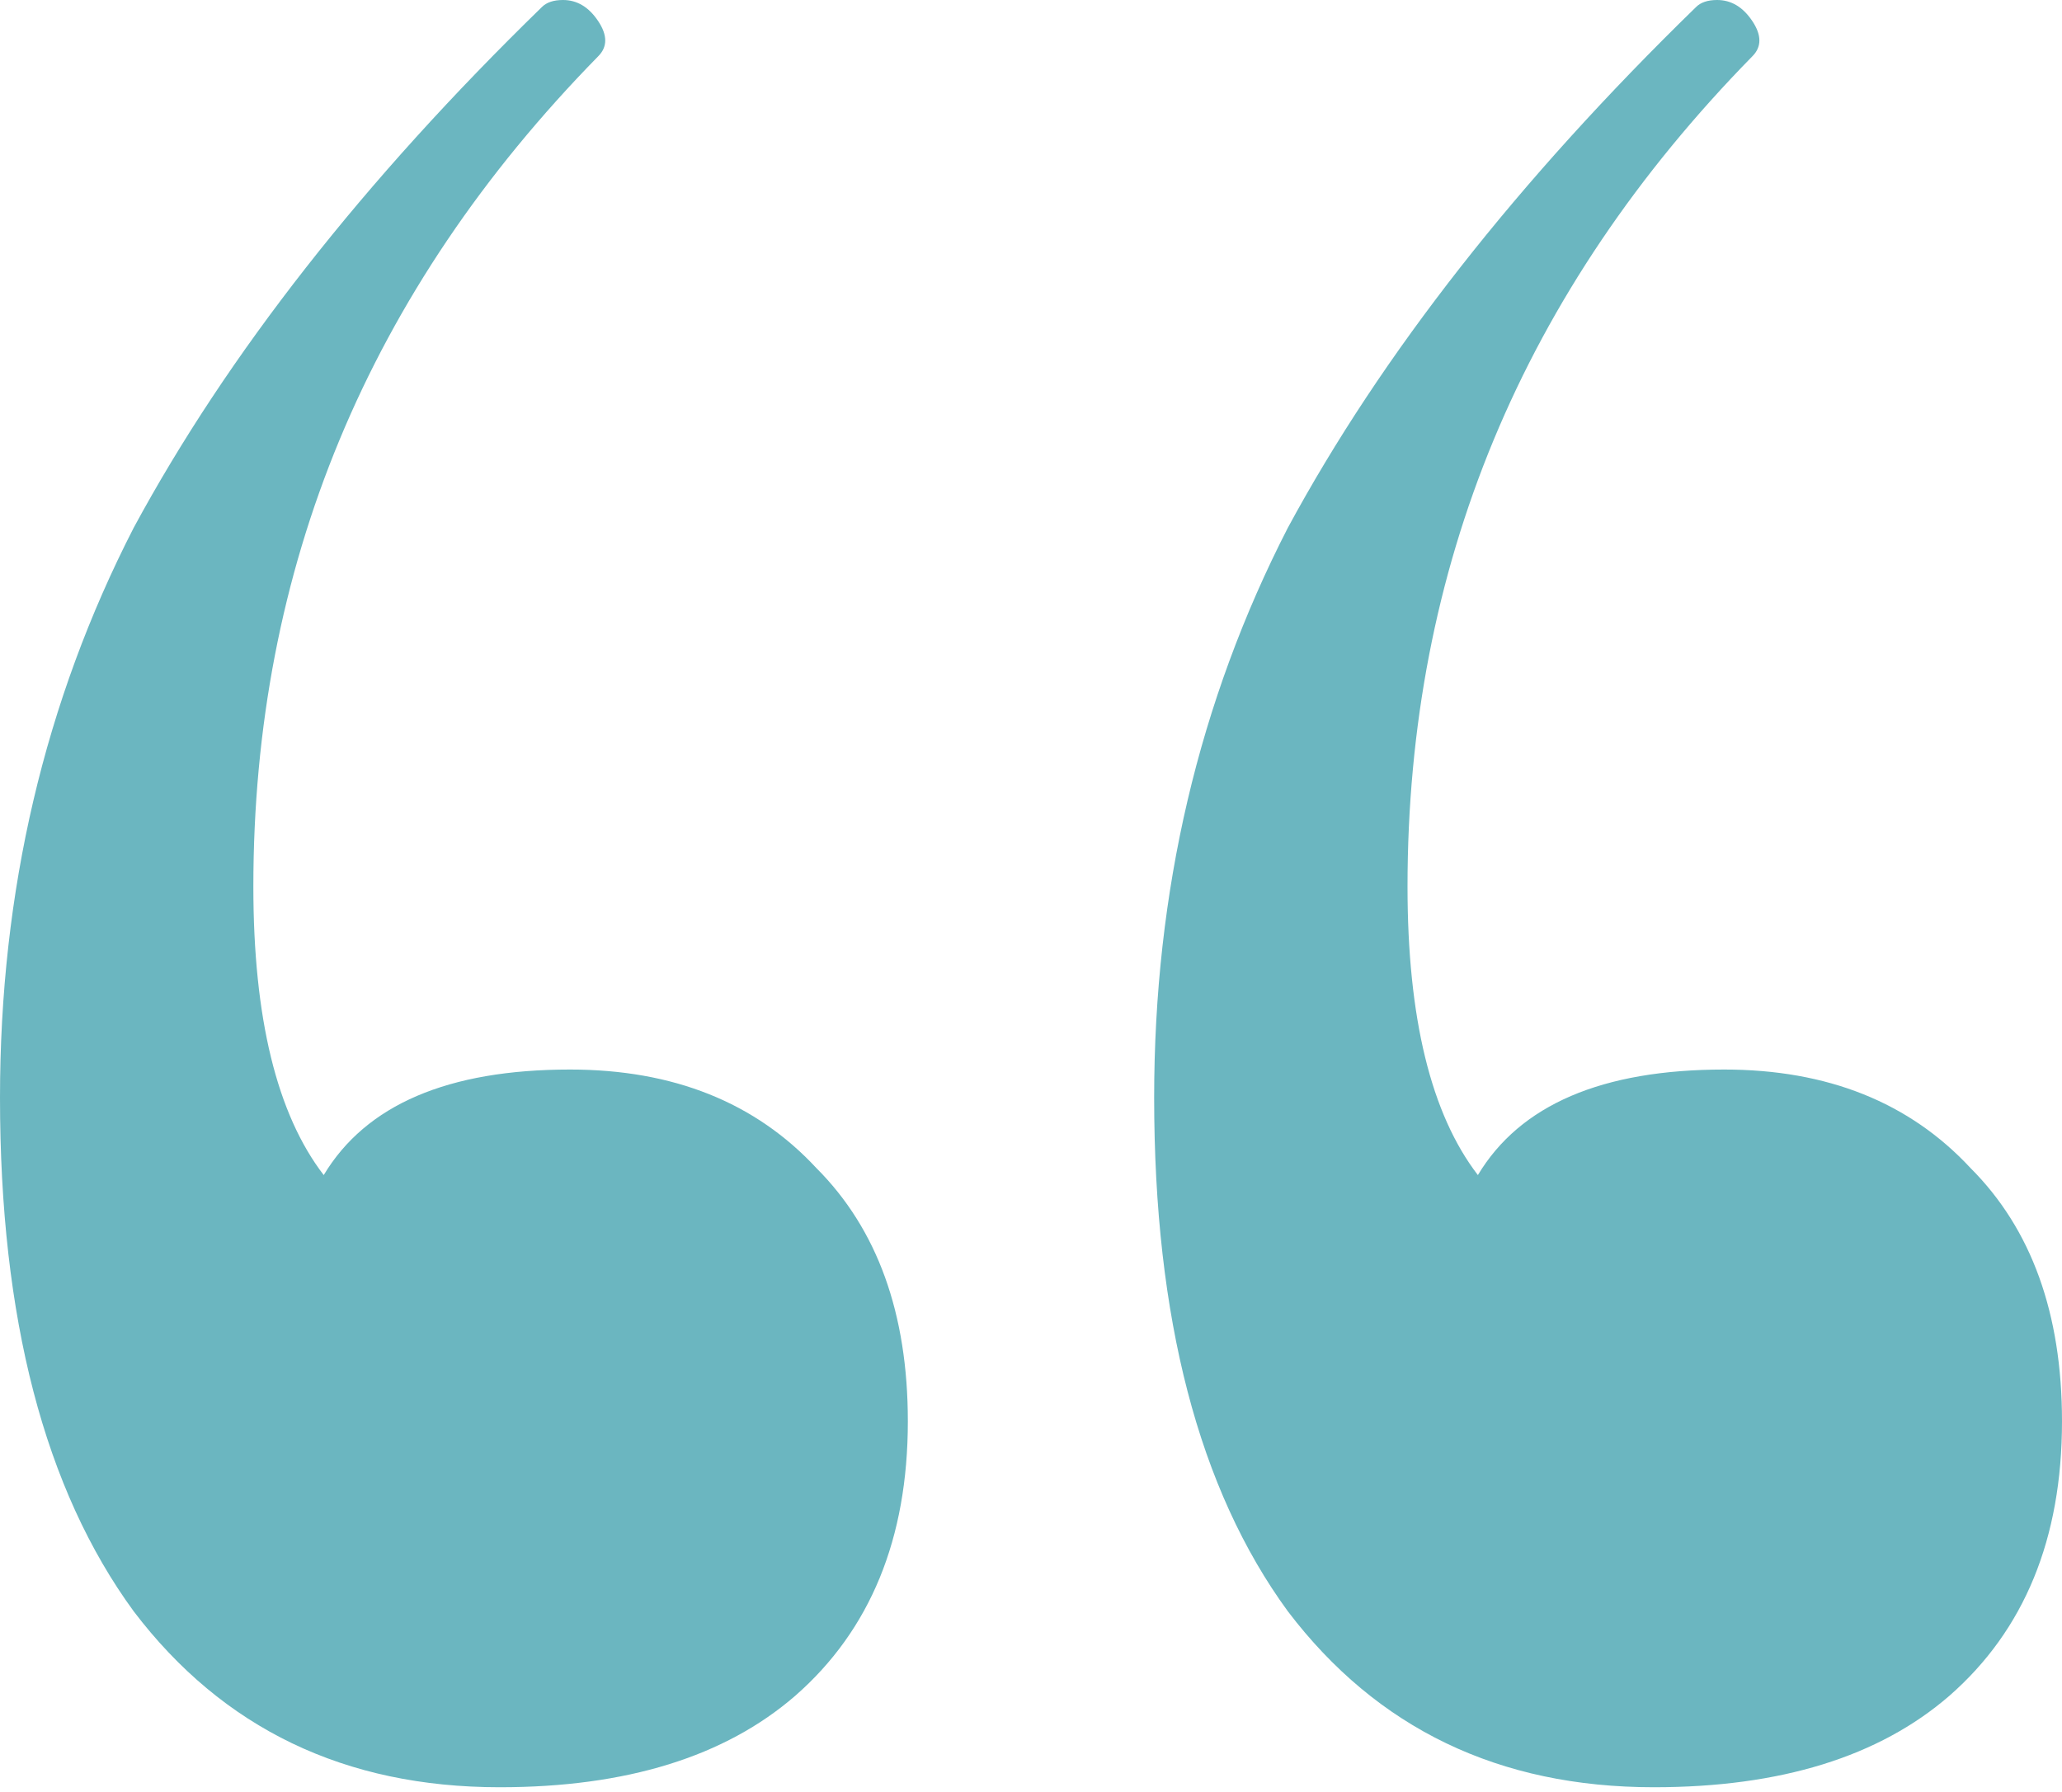 <?xml version="1.0" encoding="UTF-8"?> <svg xmlns="http://www.w3.org/2000/svg" width="176" height="153" viewBox="0 0 176 153" fill="none"> <path d="M48.655 91.304C57.465 91.304 64.473 94.107 69.679 99.713C74.885 104.919 77.488 112.127 77.488 121.338C77.488 131.349 74.284 139.158 67.877 144.765C61.87 149.97 53.461 152.573 42.648 152.573C29.433 152.573 19.022 147.568 11.413 137.556C3.804 127.145 4.94386e-05 112.528 4.94386e-05 93.707C4.94386e-05 76.087 3.804 59.868 11.413 45.051C19.422 30.234 31.035 15.418 46.253 0.601C46.653 0.2 47.254 8.40188e-05 48.055 8.40188e-05C49.256 8.40188e-05 50.257 0.601 51.058 1.802C51.859 3.003 51.859 4.005 51.058 4.806C31.436 24.828 21.625 48.455 21.625 75.686C21.625 86.899 23.627 95.108 27.631 100.314C31.235 94.307 38.243 91.304 48.655 91.304ZM147.167 91.304C155.977 91.304 162.985 94.107 168.191 99.713C173.397 104.919 176 112.127 176 121.338C176 131.349 172.796 139.158 166.389 144.765C160.382 149.97 151.973 152.573 141.16 152.573C127.945 152.573 117.534 147.568 109.925 137.556C102.316 127.145 98.512 112.528 98.512 93.707C98.512 76.087 102.316 59.868 109.925 45.051C117.934 30.234 129.547 15.418 144.765 0.601C145.165 0.2 145.766 8.40188e-05 146.567 8.40188e-05C147.768 8.40188e-05 148.769 0.601 149.57 1.802C150.371 3.003 150.371 4.005 149.57 4.806C129.948 24.828 120.137 48.455 120.137 75.686C120.137 86.899 122.139 95.108 126.143 100.314C129.747 94.307 136.755 91.304 147.167 91.304Z" fill="#6BB6C0"></path> </svg> 